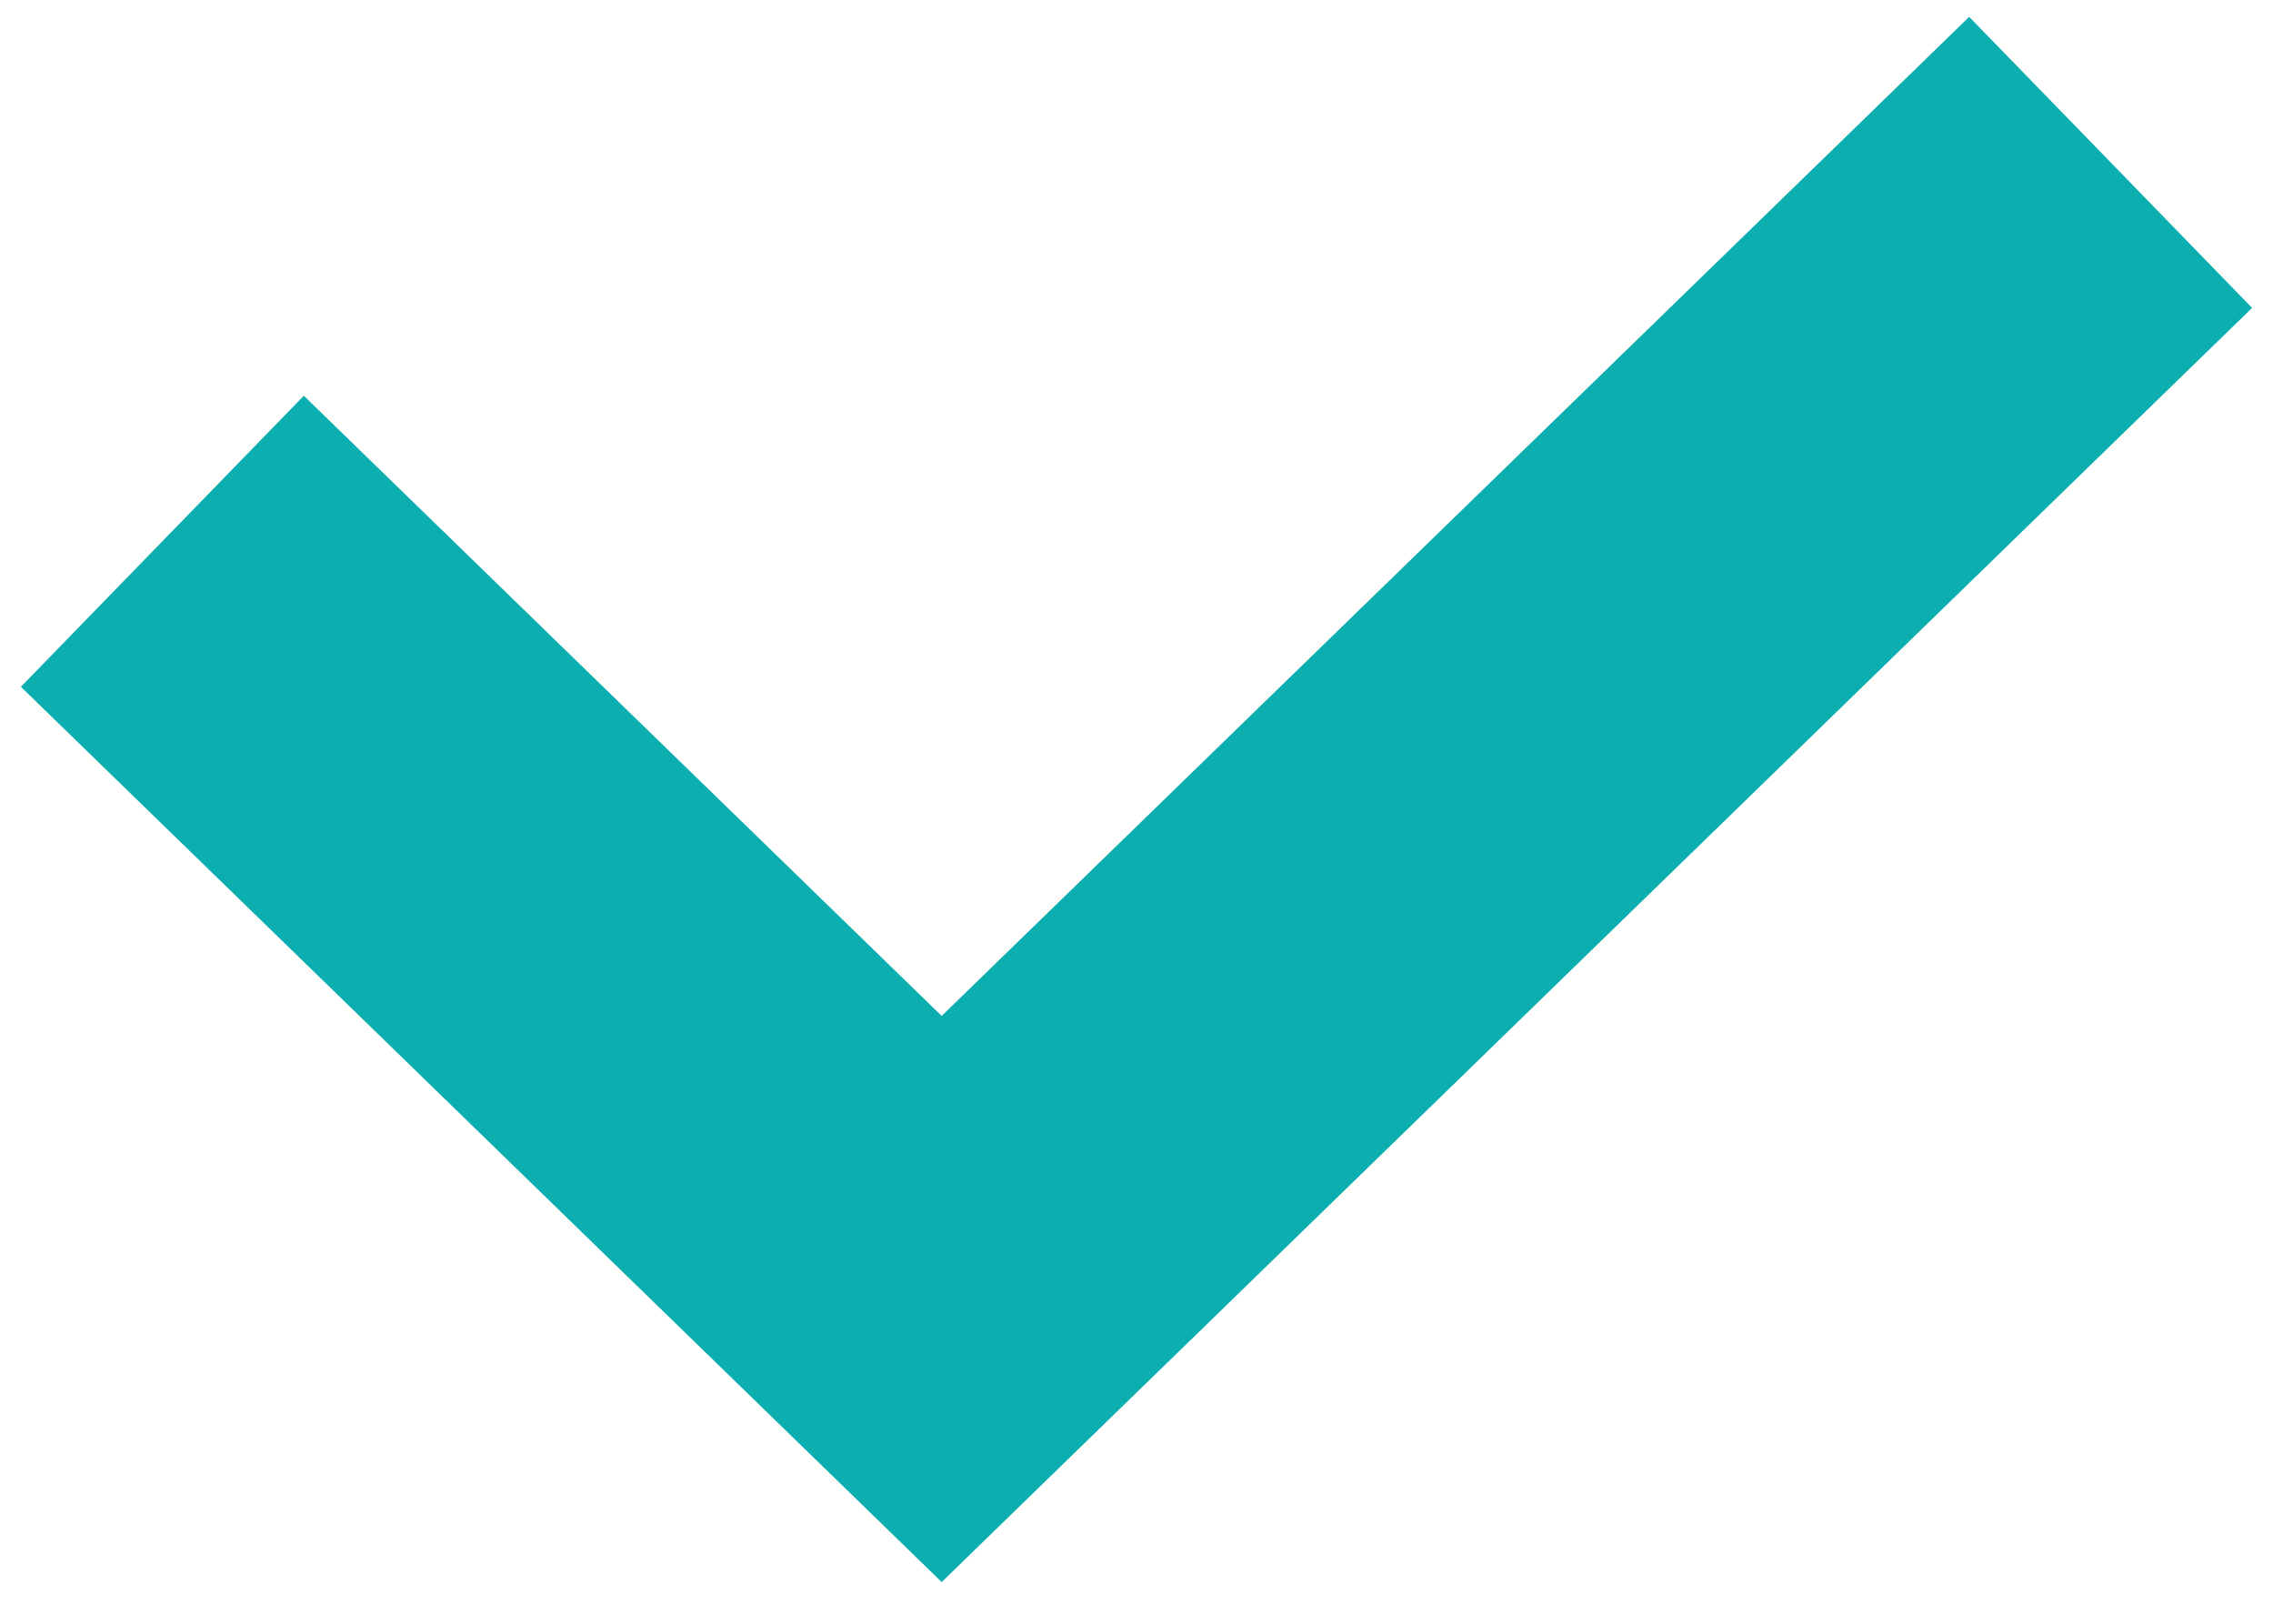 <?xml version="1.0" encoding="UTF-8"?> <svg xmlns="http://www.w3.org/2000/svg" width="28" height="20" viewBox="0 0 28 20" fill="none"> <path d="M2 6.667L11.6 16L26 2" stroke="#0CAEAF" stroke-width="5"></path> </svg> 